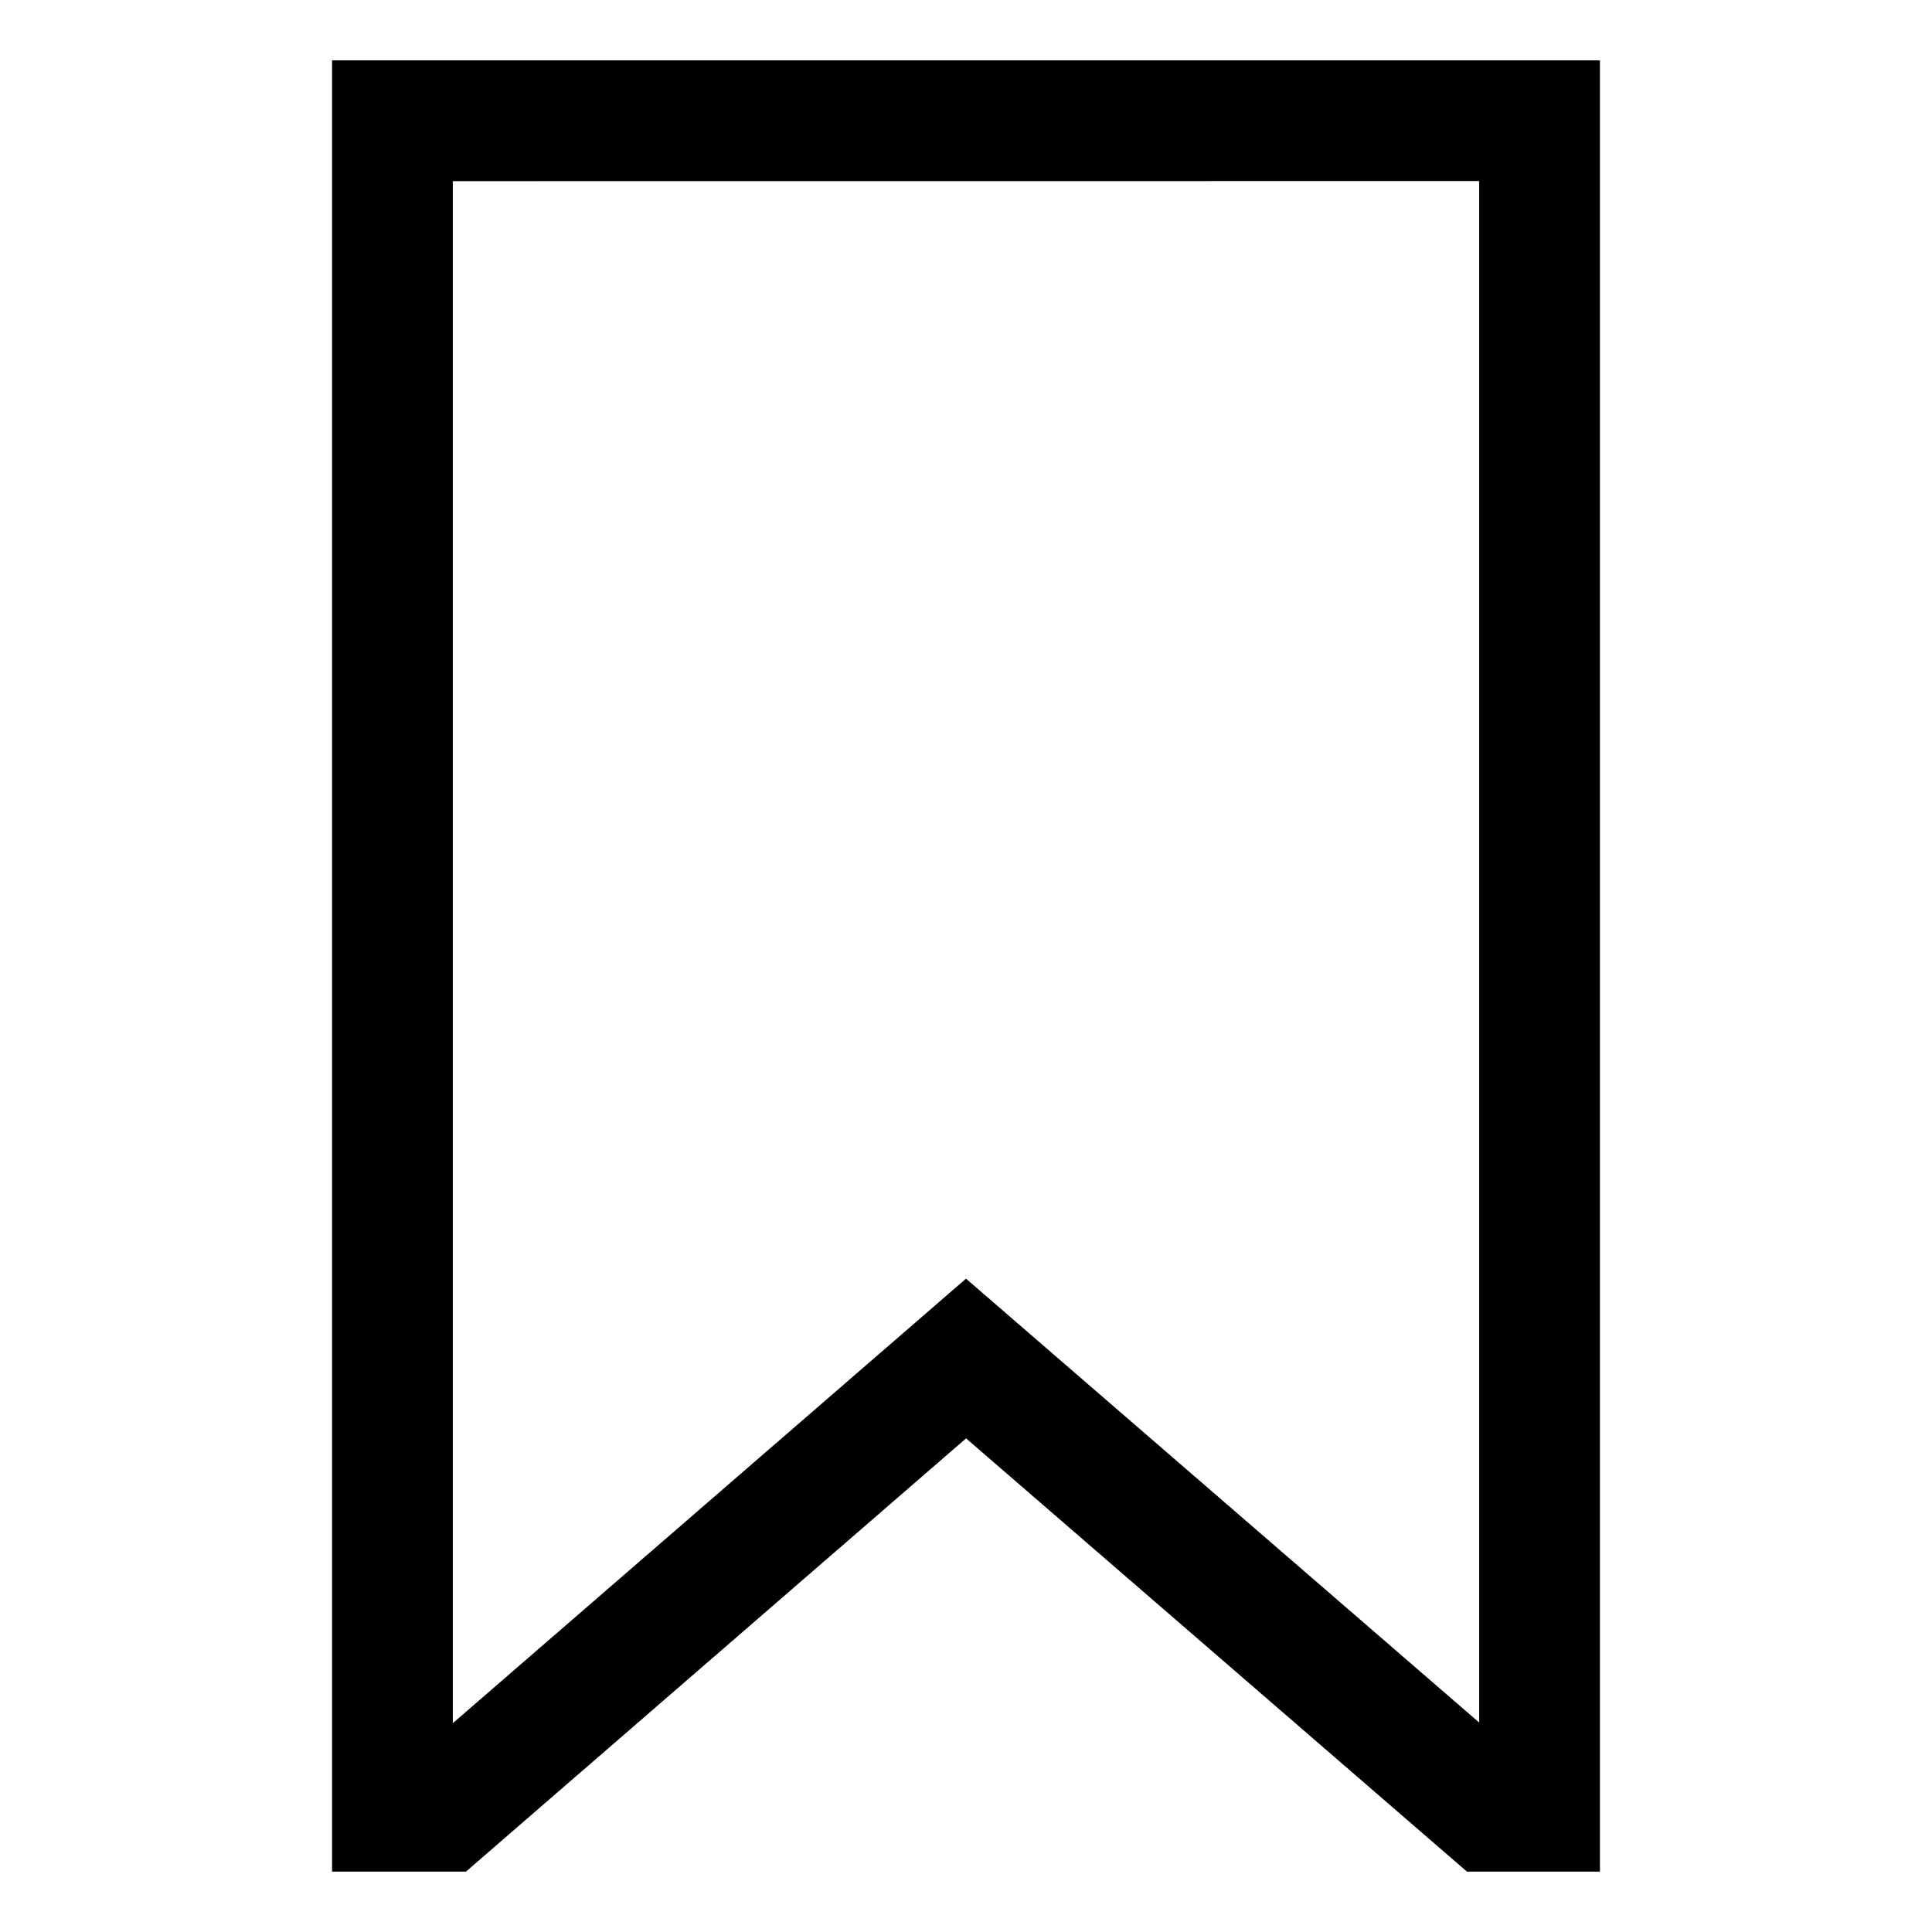 <!-- Generated by IcoMoon.io -->
<svg version="1.1" xmlns="http://www.w3.org/2000/svg" width="24" height="24" viewBox="0 0 24 24">
<title>bookmark</title>
<path d="M19.875 23.25h-1.652l-6.222-5.382-6.213 5.382h-1.663v-22.5h15.75zM5.625 2.25v19.156l6.375-5.522 6.375 5.514v-19.149z"></path>
</svg>
